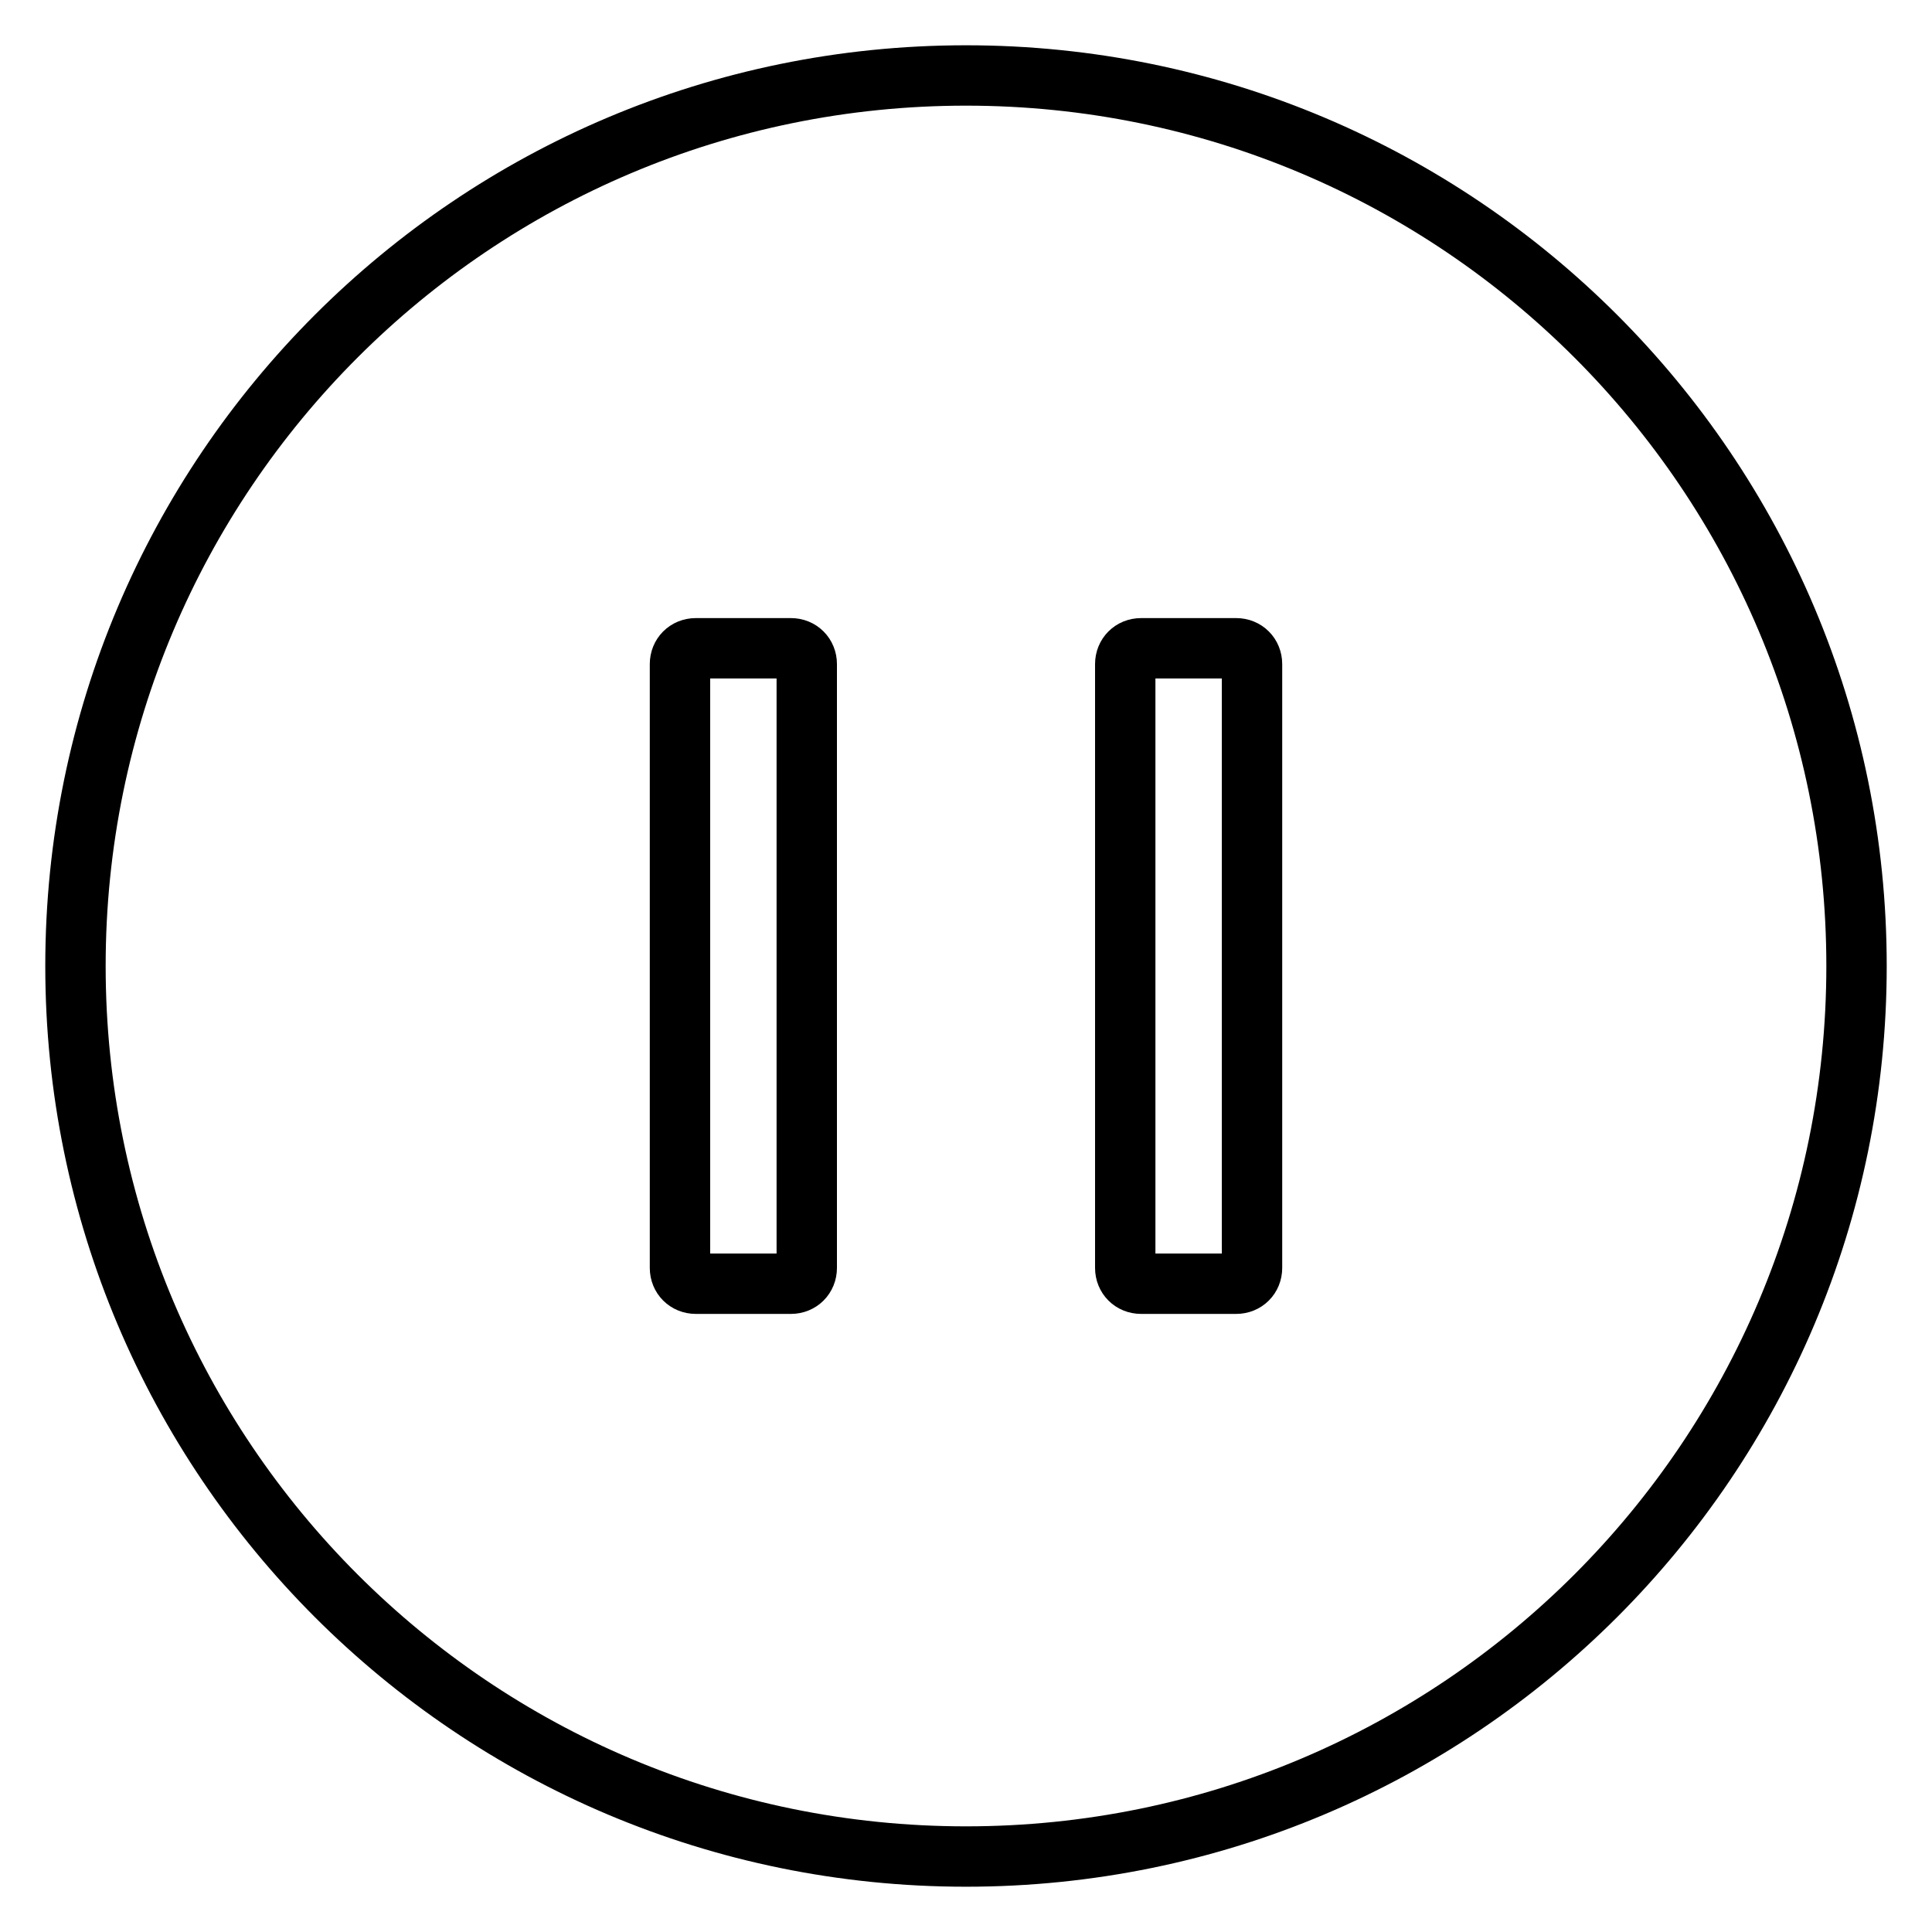<?xml version="1.0" encoding="utf-8"?>
<!-- Svg Vector Icons : http://www.onlinewebfonts.com/icon -->
<!DOCTYPE svg PUBLIC "-//W3C//DTD SVG 1.1//EN" "http://www.w3.org/Graphics/SVG/1.1/DTD/svg11.dtd">
<svg version="1.1" xmlns="http://www.w3.org/2000/svg" xmlns:xlink="http://www.w3.org/1999/xlink" x="0px" y="0px" viewBox="0 0 256 256" enable-background="new 0 0 256 256" xml:space="preserve">
<g> <path stroke-width="8" fill-opacity="0" stroke="#000000"  d="M128,10C62.8,10,10,62.8,10,128c0,65.2,52.8,118,118,118c65.2,0,118-52.8,118-118C246,62.8,193.2,10,128,10 z M106.9,168c0,1.2-0.9,2.1-2.1,2.1H92.2c-1.2,0-2.1-0.9-2.1-2.1V88c0-1.2,0.9-2.1,2.1-2.1h12.6c1.2,0,2.1,0.9,2.1,2.1V168z  M165.9,168c0,1.2-0.9,2.1-2.1,2.1h-12.6c-1.2,0-2.1-0.9-2.1-2.1V88c0-1.2,0.9-2.1,2.1-2.1h12.6c1.2,0,2.1,0.9,2.1,2.1V168z"/></g>
</svg>